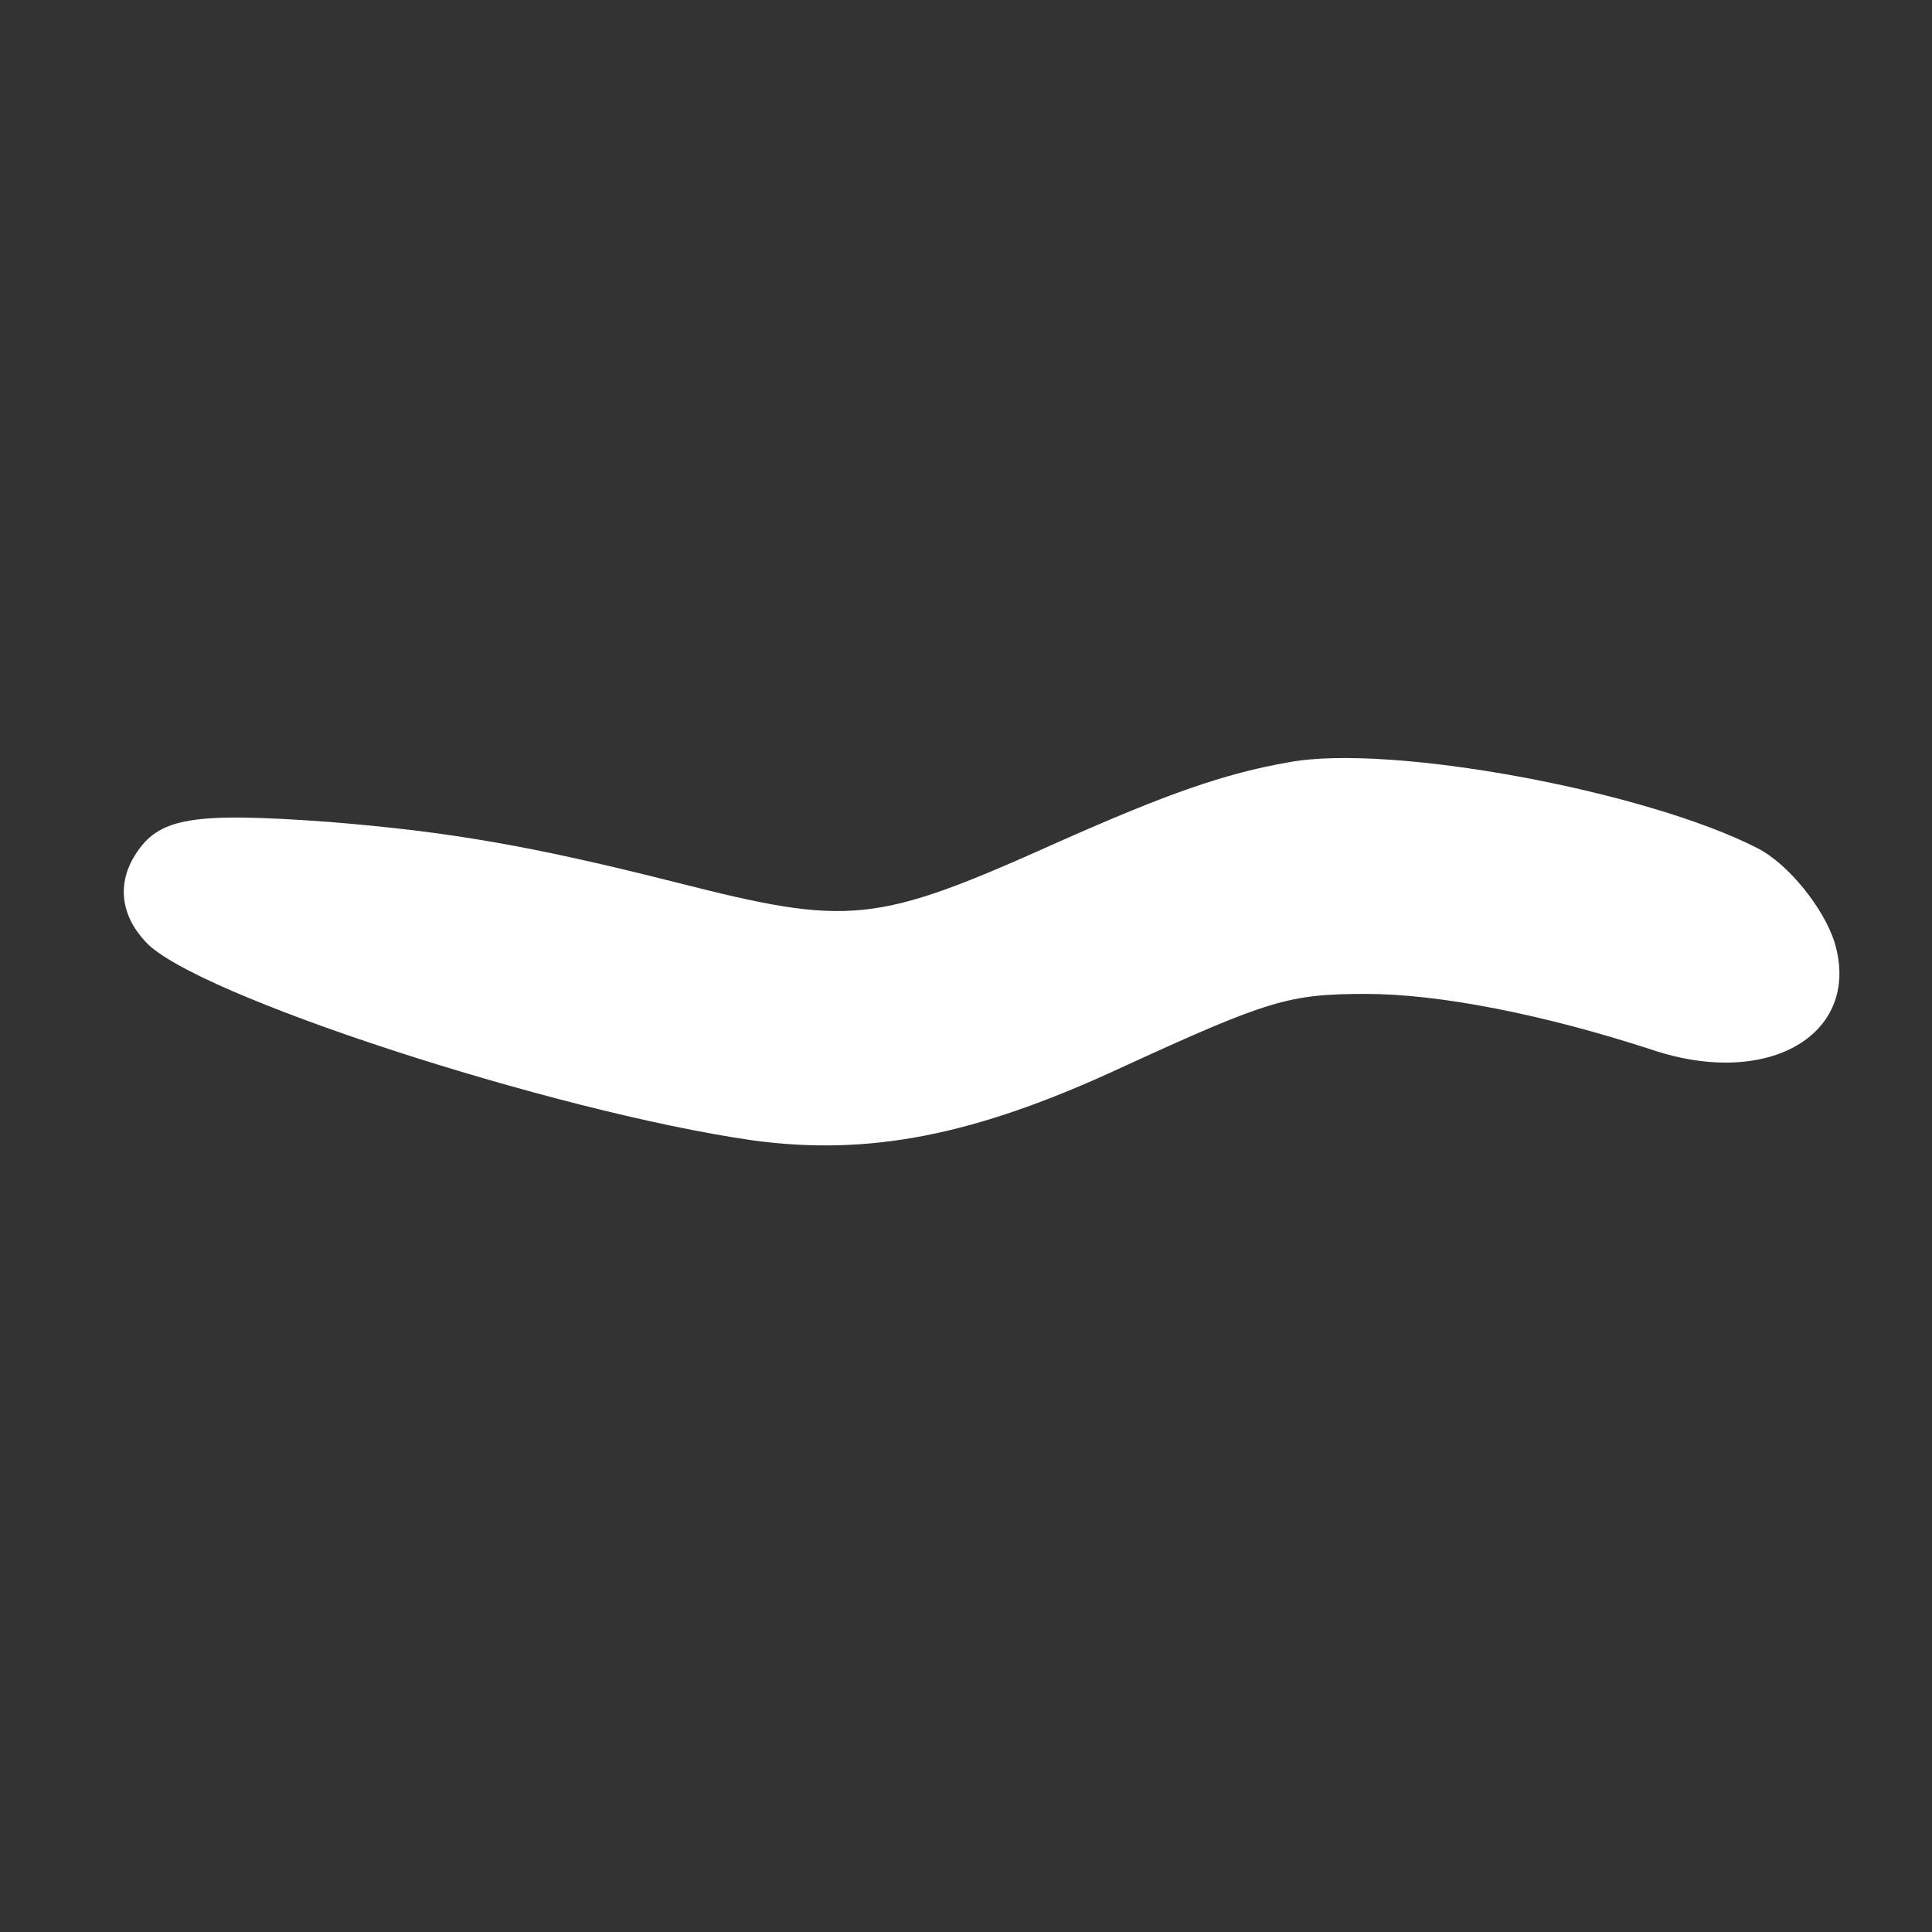 <?xml version="1.0" encoding="utf-8"?>
<!-- Generator: Adobe Illustrator 22.1.0, SVG Export Plug-In . SVG Version: 6.00 Build 0)  -->
<svg version="1.1" id="Laag_1" xmlns="http://www.w3.org/2000/svg" xmlns:xlink="http://www.w3.org/1999/xlink" x="0px" y="0px"
	 viewBox="0 0 256 256" style="enable-background:new 0 0 256 256;" xml:space="preserve">
<rect x="0" y="0" width="256" height="256" fill="#333333" stroke="none"/>
<style type="text/css">
	.st0{fill:#FFFFFF;}
</style>
<g transform="translate(0,256) scale(0.1,-0.1)">
	<path class="st0" d="M1708,1550c-86-15-162-42-304-105c-245-110-277-113-509-54c-190,48-299,67-460,80c-180,13-225,6-256-44
		c-24-38-19-80,14-115c63-70,540-225,804-263c154-21,294,6,488,96c196,90,223,98,325,98c97,0,235-27,379-74c155-52,278,21,242,142
		c-14,45-61,104-102,125C2181,1512,1842,1575,1708,1550z"/>
</g>
</svg>
